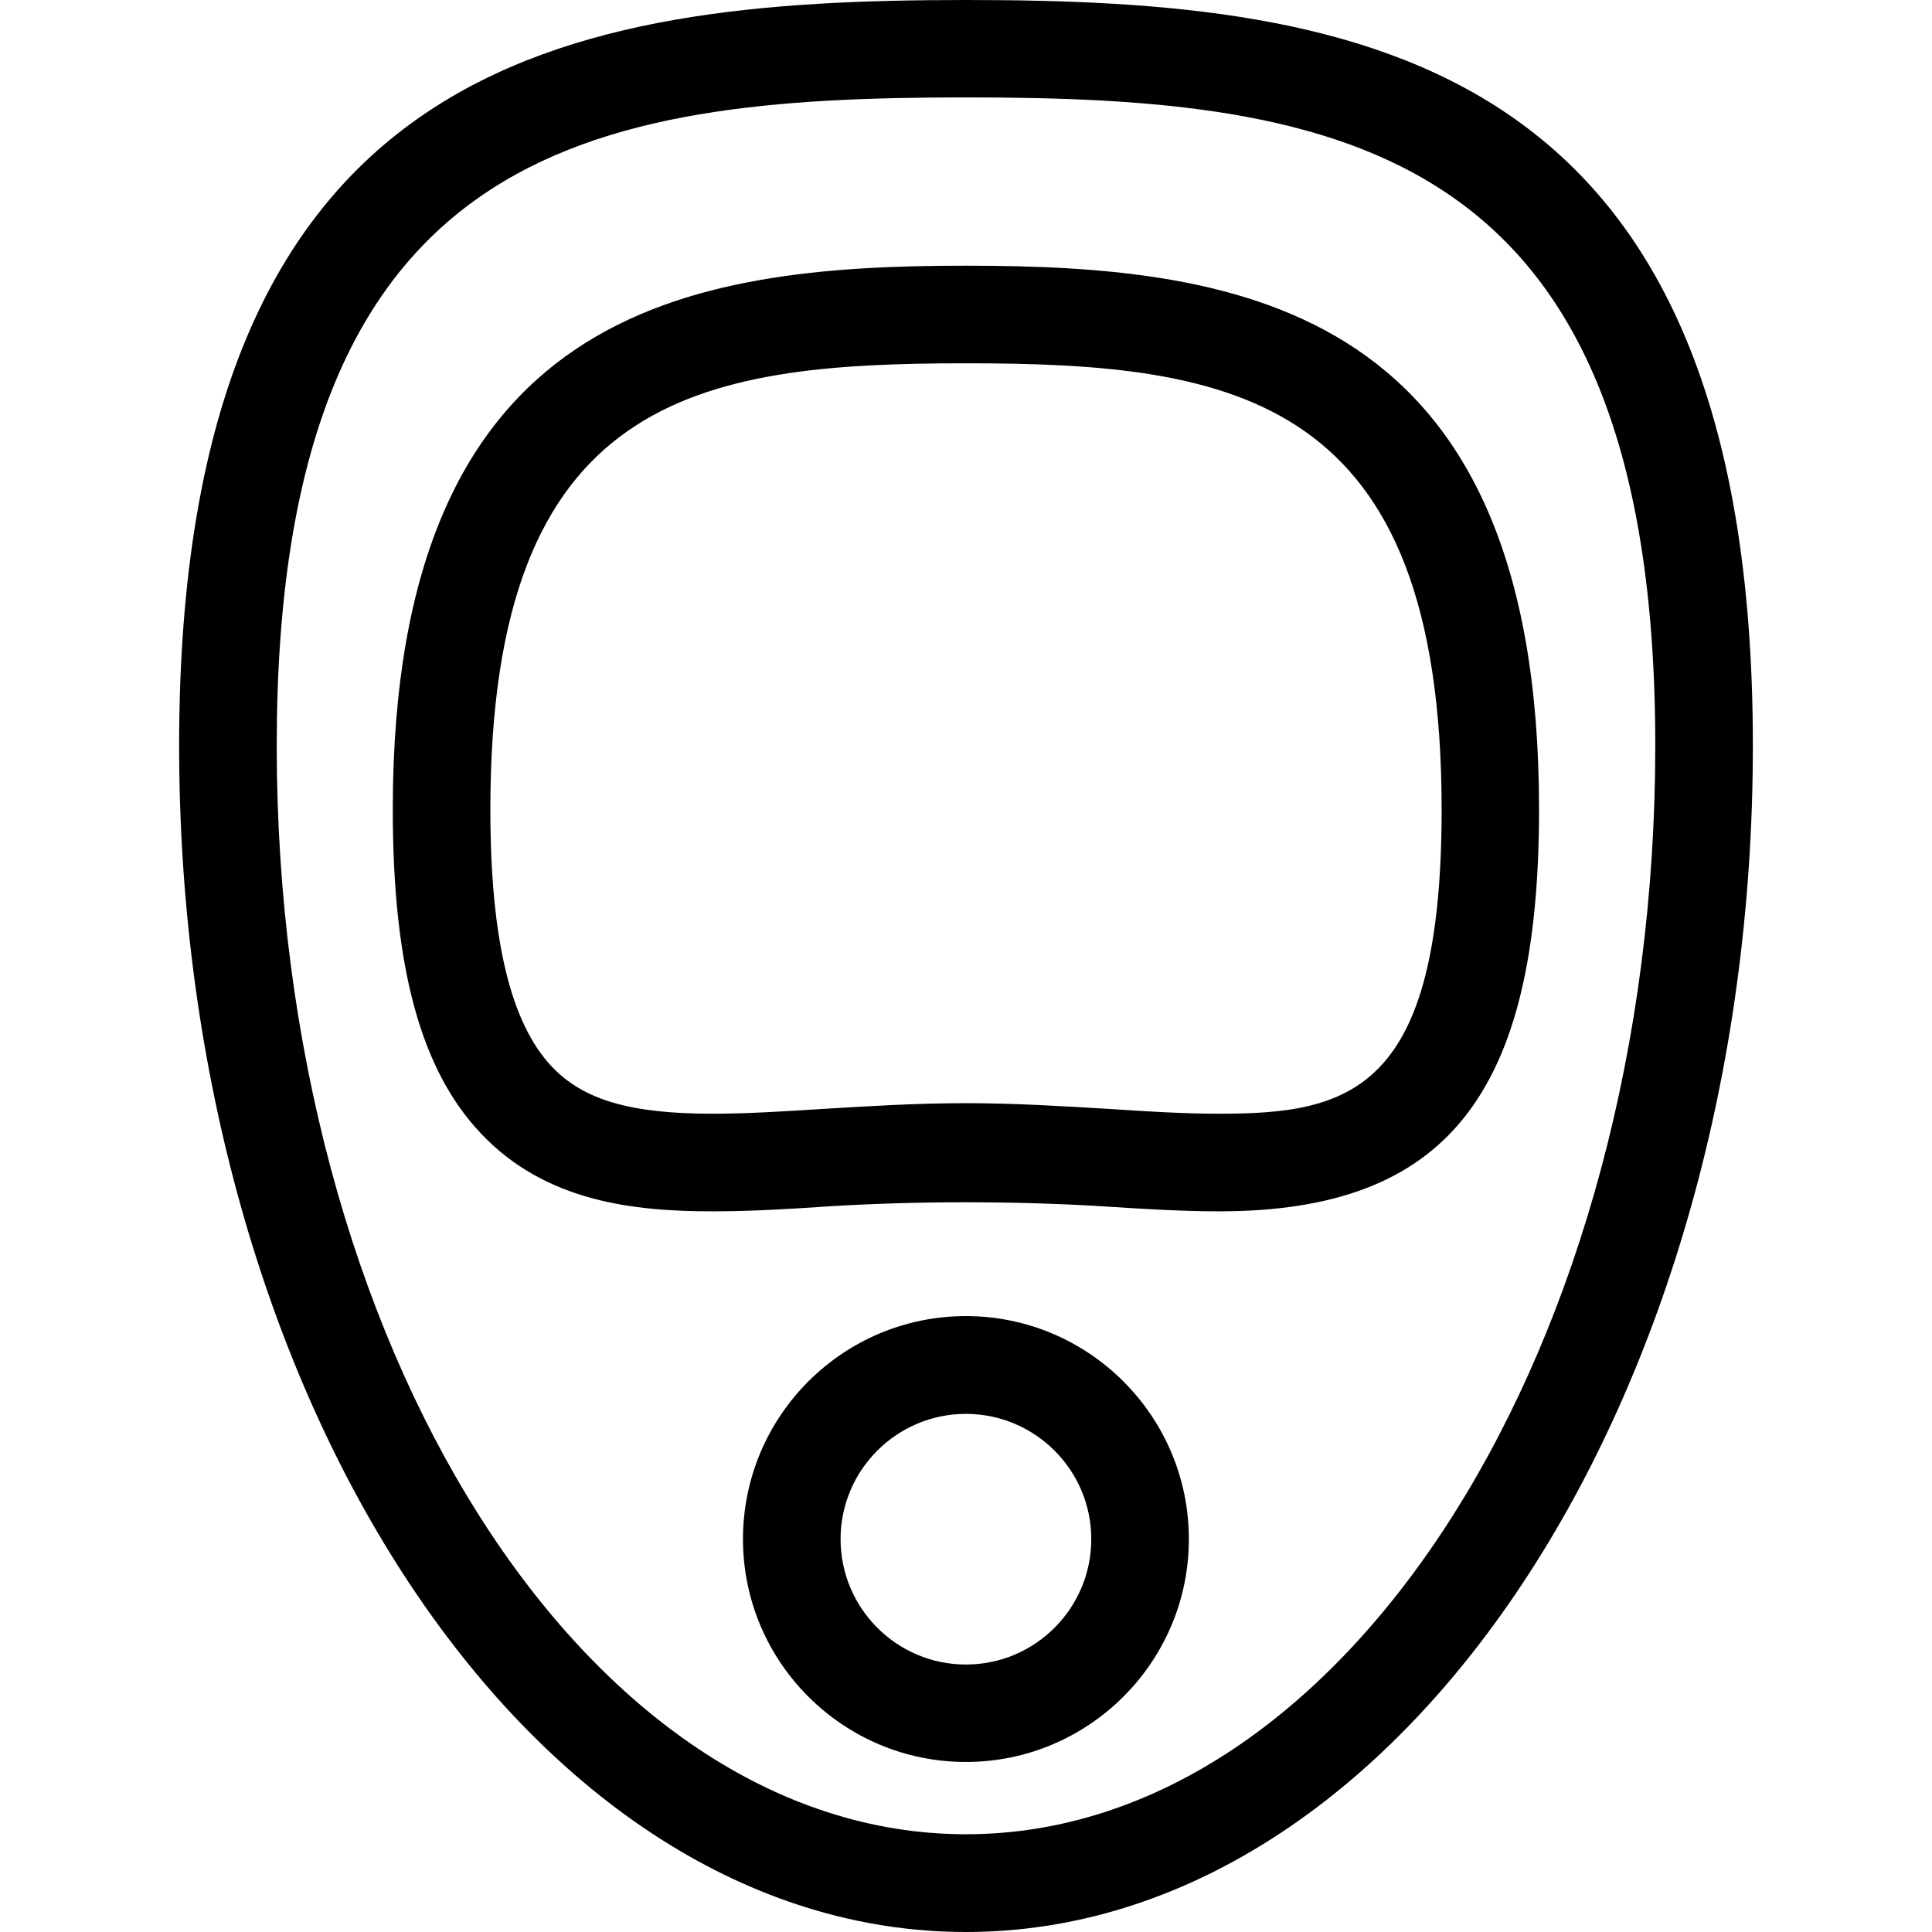 <?xml version="1.0" encoding="iso-8859-1"?>
<!-- Uploaded to: SVG Repo, www.svgrepo.com, Generator: SVG Repo Mixer Tools -->
<!DOCTYPE svg PUBLIC "-//W3C//DTD SVG 1.1//EN" "http://www.w3.org/Graphics/SVG/1.1/DTD/svg11.dtd">
<svg fill="#000000" version="1.1" id="Capa_1" xmlns="http://www.w3.org/2000/svg" xmlns:xlink="http://www.w3.org/1999/xlink" 
	 width="800px" height="800px" viewBox="0 0 110.918 110.918"
	 xml:space="preserve">
<g>
	<path d="M55.458,0C32.596,0,10.284,3.306,10.284,42.811c0,37.557,20.269,68.107,45.174,68.107
		c24.907,0,45.176-30.556,45.176-68.107C100.634,3.294,78.325,0,55.458,0z M55.458,105.306c-21.825,0-39.571-28.039-39.571-62.506
		c0-34.405,17.927-37.208,39.571-37.208c21.645,0,39.573,2.802,39.573,37.208C95.031,77.271,77.283,105.306,55.458,105.306z
		 M55.458,15.254c-15.922,0-32.908,2.413-32.908,31.22c0,9.056,1.608,14.971,5.073,18.611c3.712,3.928,8.801,4.459,13.288,4.459
		c2.101,0,4.356-0.126,6.719-0.29c4.982-0.307,10.663-0.307,15.65,0c2.364,0.155,4.604,0.29,6.705,0.29
		c13.046,0,18.373-6.687,18.373-23.07C88.369,17.656,71.387,15.254,55.458,15.254z M70.005,63.94c-1.989,0-4.123-0.126-6.378-0.279
		c-2.596-0.153-5.34-0.327-8.169-0.327s-5.57,0.169-8.168,0.327c-2.236,0.142-4.371,0.279-6.374,0.279
		c-4.744,0-7.412-0.793-9.229-2.697c-2.379-2.507-3.535-7.344-3.535-14.769c0-23.73,11.834-25.617,27.305-25.617
		c15.478,0,27.308,1.882,27.308,25.617C82.766,62.677,77.48,63.94,70.005,63.94z M55.453,75.558
		c-7.066,0-12.798,5.745-12.798,12.804c0,7.049,5.732,12.794,12.798,12.794c7.058,0,12.801-5.745,12.801-12.794
		C68.254,81.303,62.511,75.558,55.453,75.558z M55.453,95.562c-3.968,0-7.195-3.228-7.195-7.201c0-3.961,3.228-7.189,7.195-7.189
		c3.973,0,7.198,3.229,7.198,7.189C62.651,92.335,59.426,95.562,55.453,95.562z"/>
</g>
</svg>